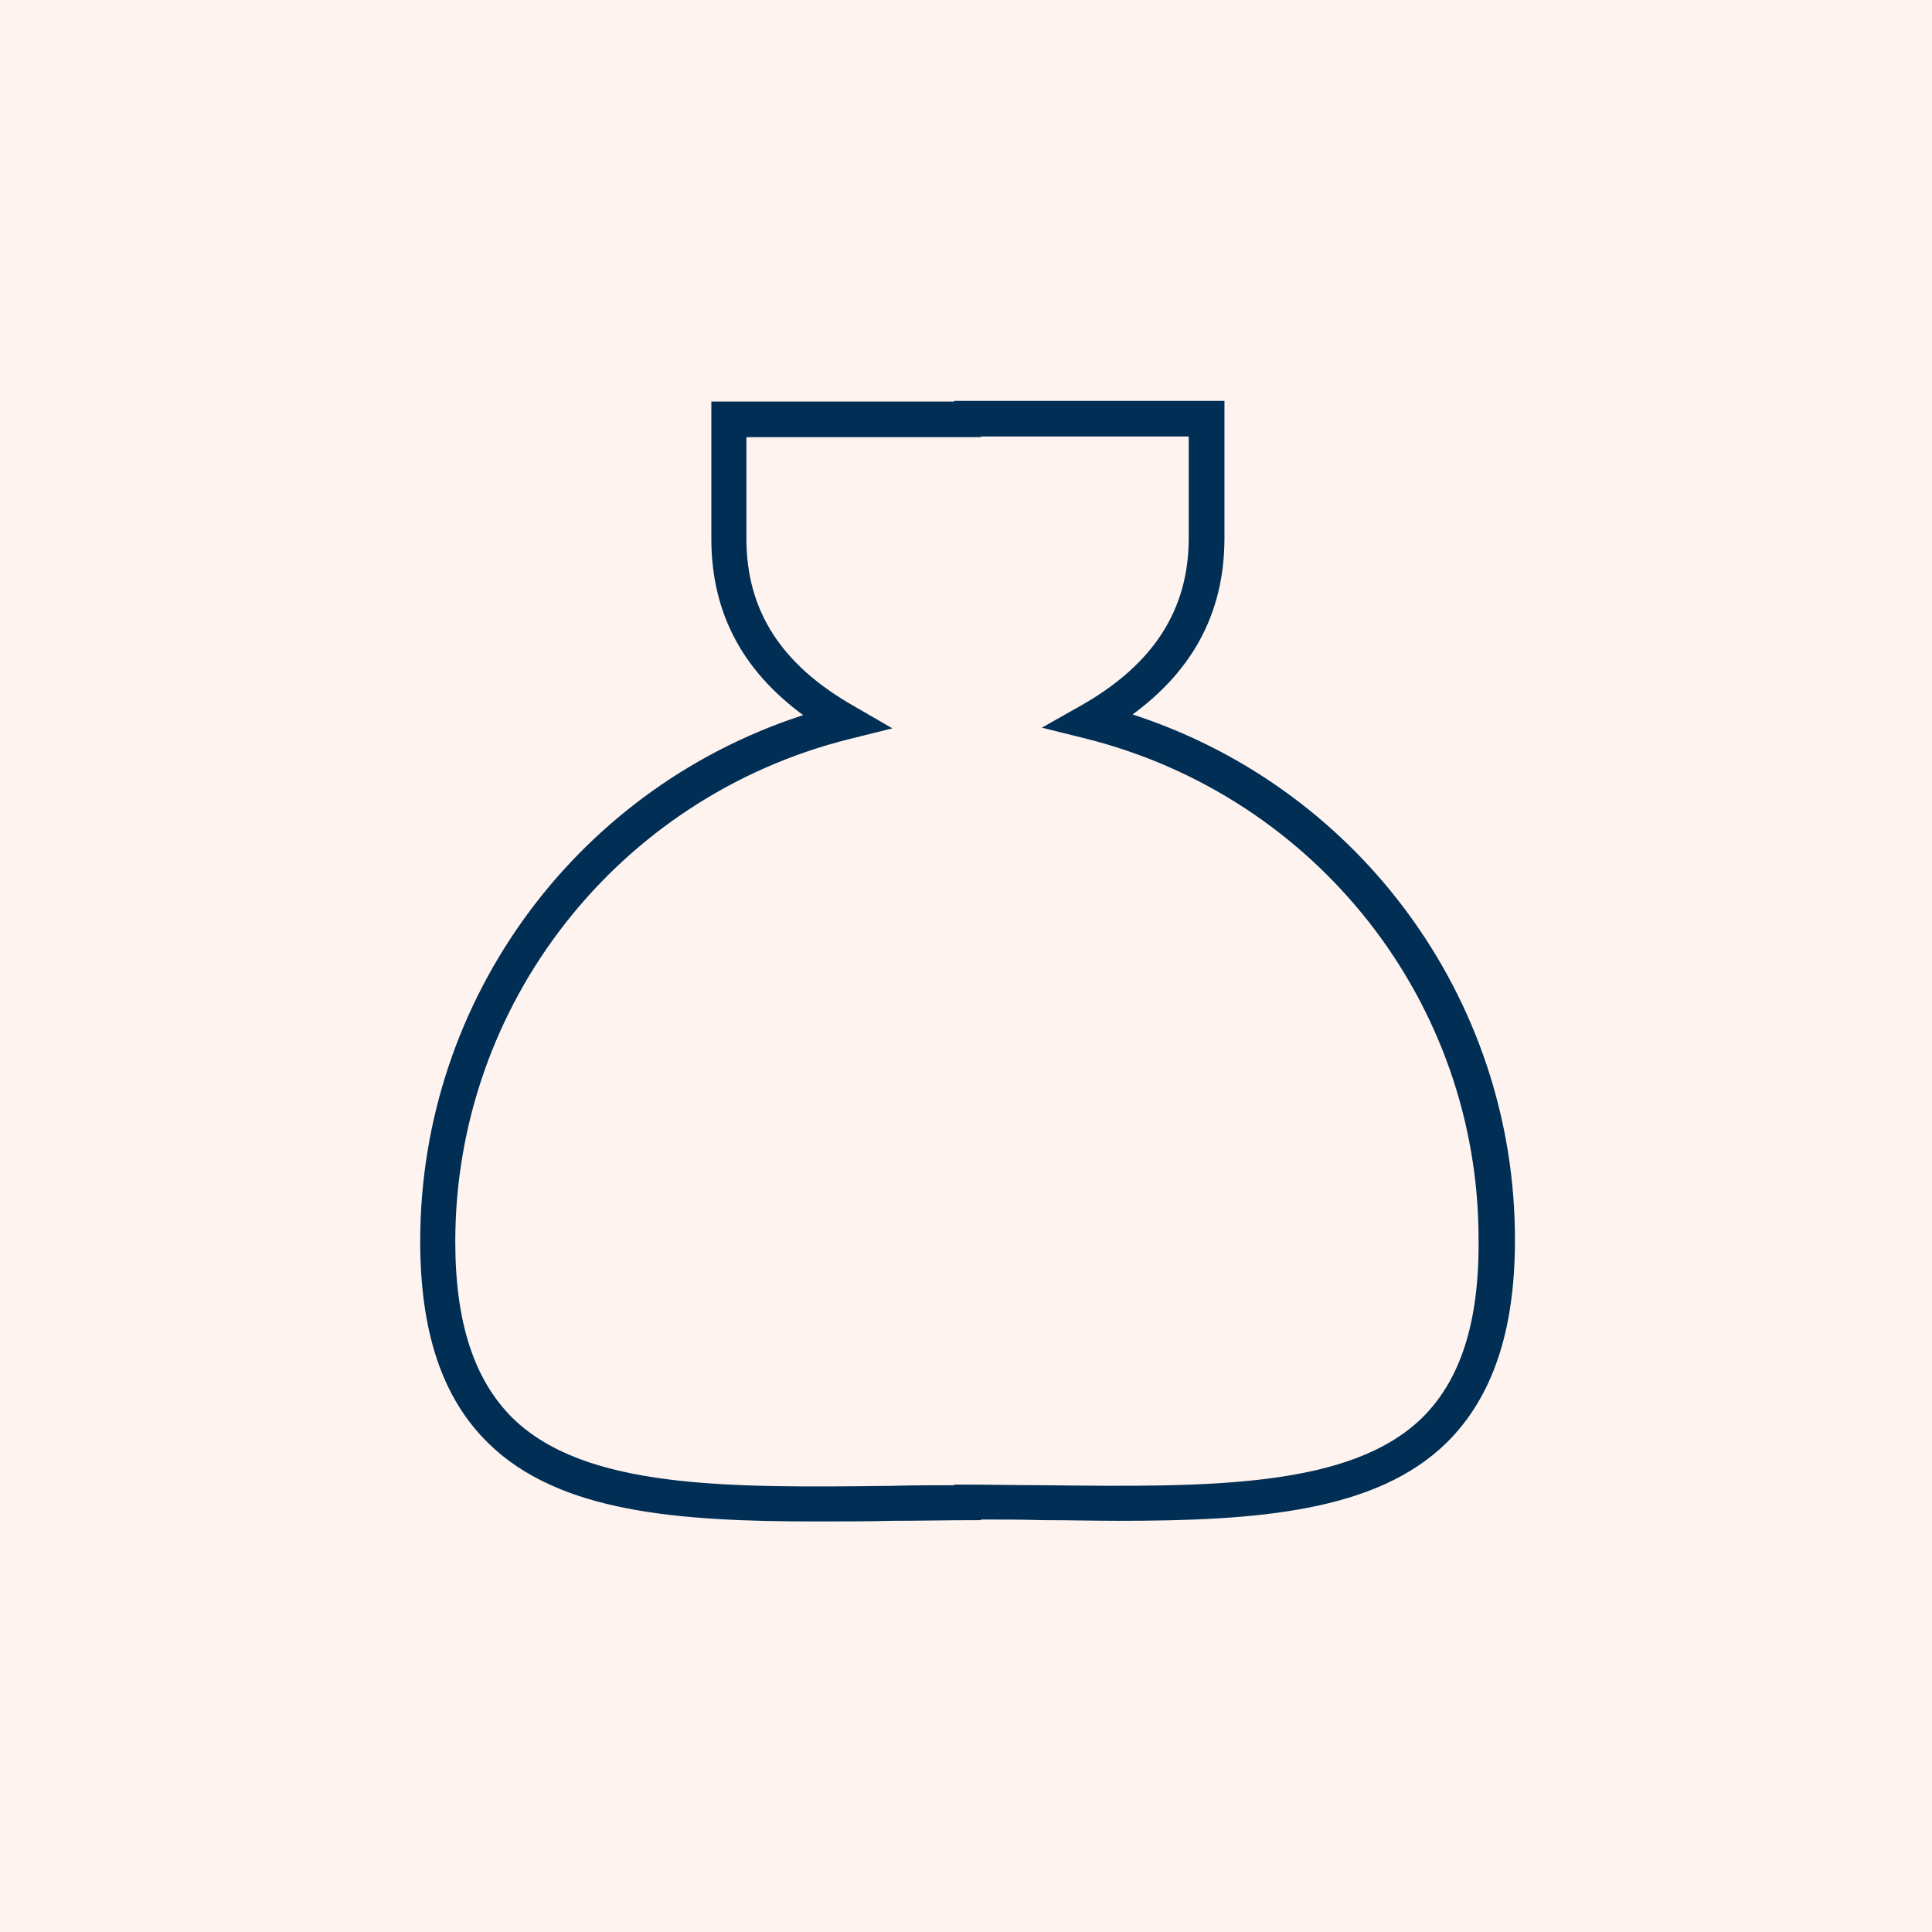<svg width="200" height="200" viewBox="0 0 200 200" fill="none" xmlns="http://www.w3.org/2000/svg">
<rect x="0" y="0" width="200" height="200" fill="#808080" stroke="none"/>
<g clip-path="url(#clip0_300_195)">
<rect width="200" height="200" fill="white"/>
<rect width="200" height="200" fill="#FEF3EF"/>
<path d="M116.142 74.138C122.951 69.442 126.255 63.403 126.255 55.687V42H99.286V42.067H74.138V55.754C74.138 63.47 77.441 69.509 84.251 74.205C60.316 81.519 44 103.526 44 128.485C44 137.744 46.225 144.453 50.877 149.016C58.024 156.061 70.16 157 84.453 157C87.015 157 89.645 157 92.342 156.933C95.173 156.933 98.14 156.866 101.039 156.866V156.799C103.399 156.799 105.759 156.799 107.984 156.866C110.681 156.866 113.31 156.933 115.872 156.933C130.166 156.933 142.302 155.994 149.448 148.949C154.033 144.386 156.325 137.677 156.325 128.418C156.393 103.526 140.077 81.452 116.142 74.138ZM147.628 147.07C140.009 154.585 125.176 154.45 108.051 154.249C105.219 154.249 102.253 154.182 99.286 154.182V154.249C96.926 154.249 94.567 154.249 92.274 154.316C75.149 154.518 60.384 154.652 52.697 147.137C48.652 143.111 46.63 137.073 46.63 128.552C46.63 103.727 63.62 82.055 87.824 76.017L91.061 75.212L88.162 73.534C80.475 69.173 76.767 63.403 76.767 55.754V44.751H101.039V44.684H123.558V55.687C123.558 63.269 119.85 69.106 112.164 73.467L109.197 75.145L112.434 75.95C136.638 81.988 153.628 103.593 153.561 128.418C153.628 136.939 151.673 143.044 147.628 147.07Z" fill="#002E54" stroke="#002E54"/>
</g>
<defs>
<clipPath id="clip0_300_195">
<rect width="200" height="200" fill="white"/>
</clipPath>
</defs>
</svg>
